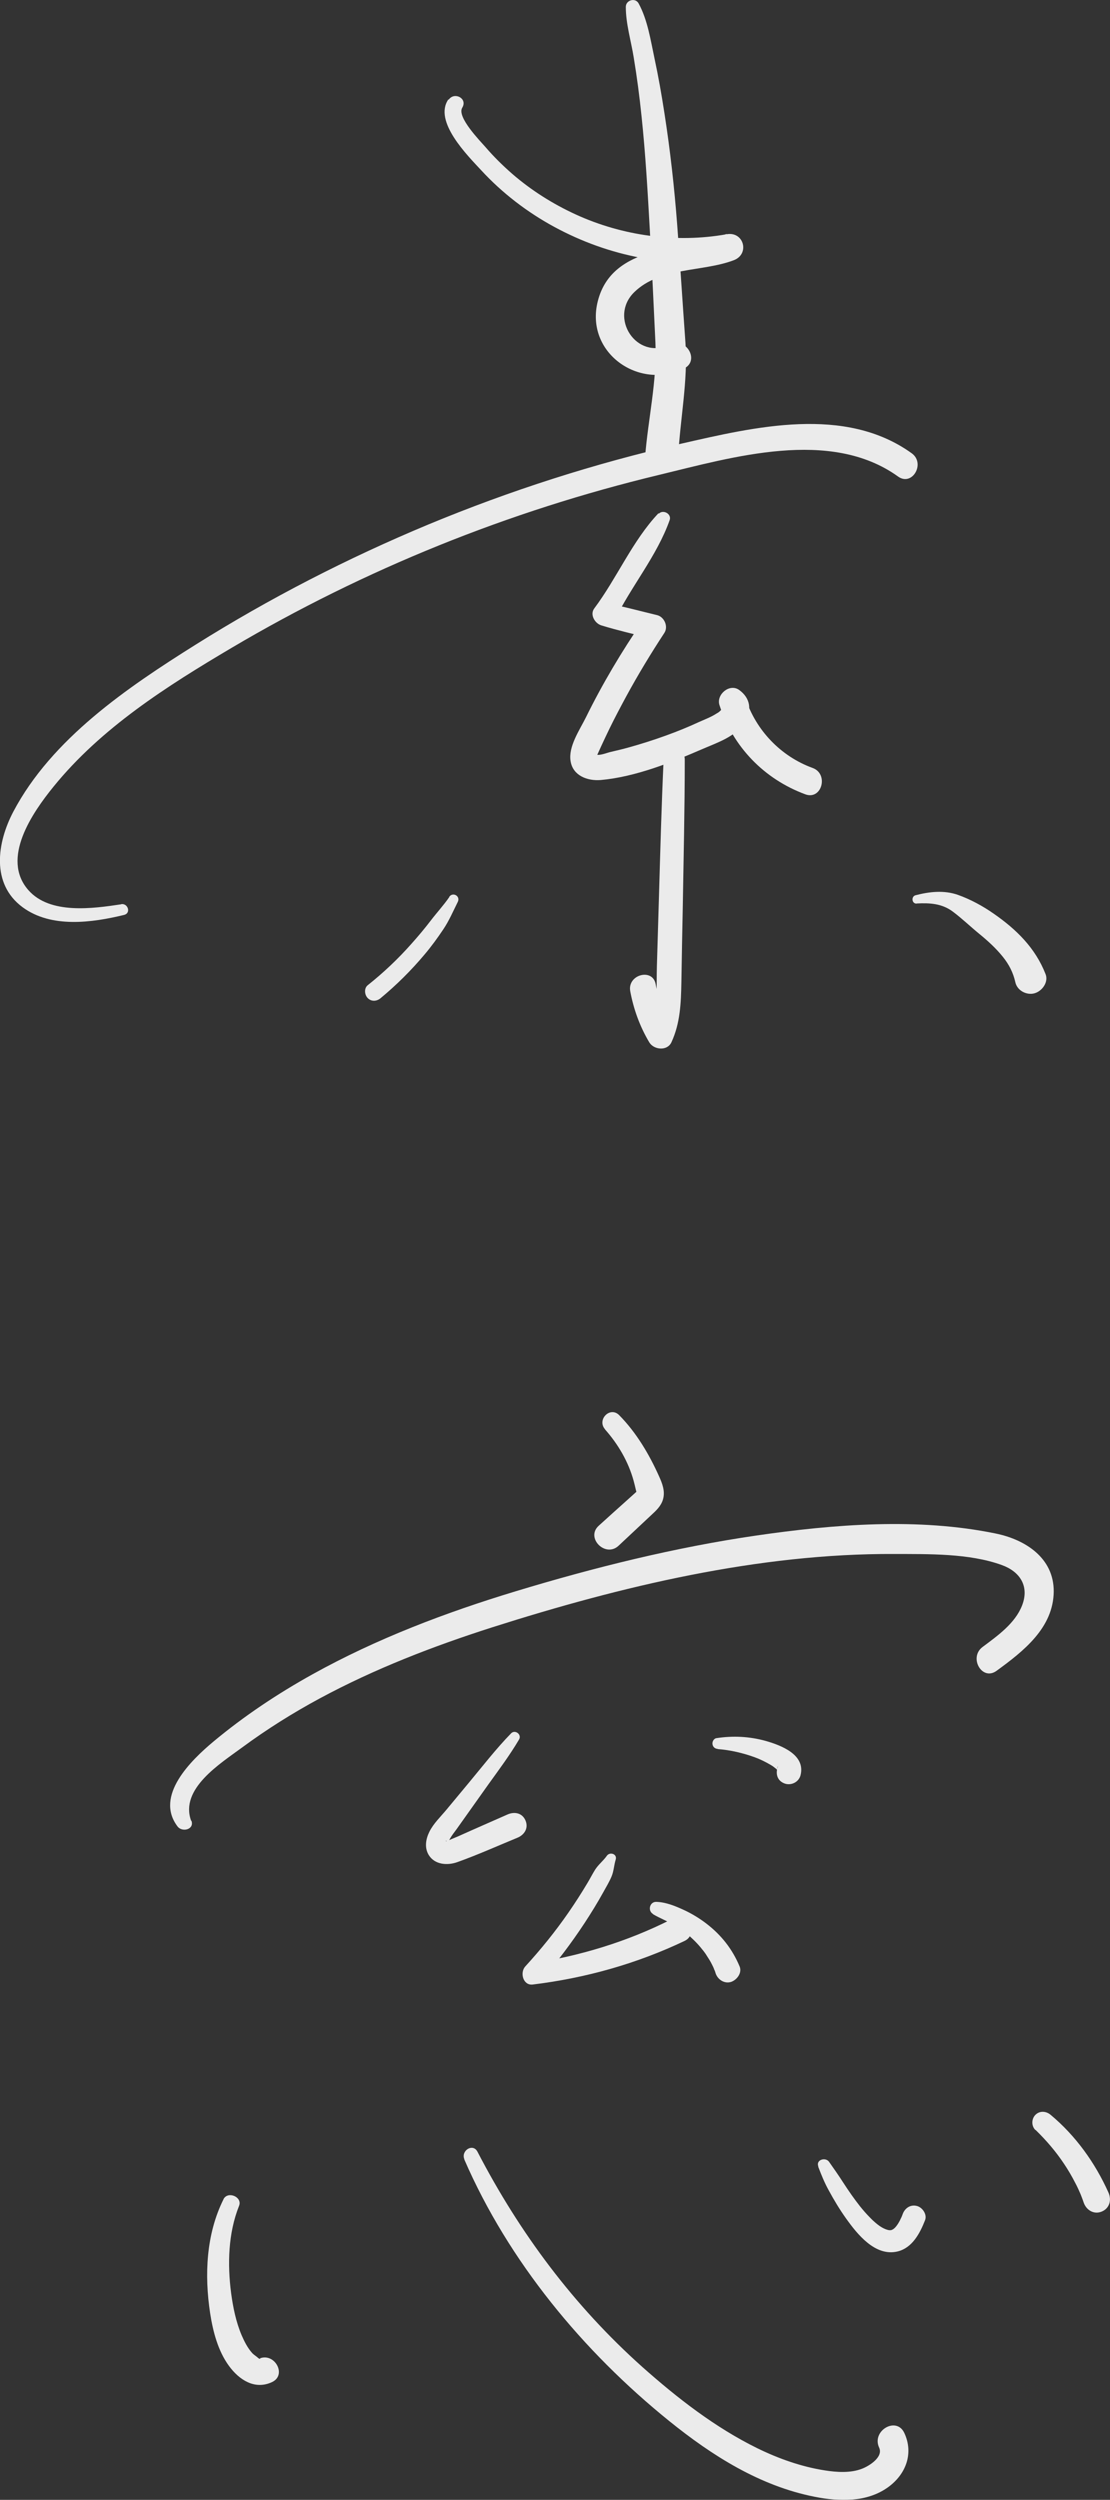 <?xml version="1.0" encoding="UTF-8"?><svg id="_レイヤー_2" xmlns="http://www.w3.org/2000/svg" viewBox="0 0 82.46 185.69"><rect x="0" y="0" width="82.46" height="185.69" fill="#333333" stroke="none"/><defs><style>.cls-1{opacity:.9;}.cls-2{fill:#fff;}</style></defs><g id="text"><g class="cls-1"><path class="cls-2" d="M46.49.5c0,1.27.39,2.53.59,3.78.24,1.45.43,2.9.58,4.36.3,2.84.46,5.7.62,8.55s.28,5.5.41,8.25c.13,2.88-.55,5.68-.77,8.54-.12,1.57,2.38,1.58,2.46,0,.14-2.86.74-5.66.54-8.54-.21-2.9-.39-5.81-.61-8.71-.21-2.78-.52-5.56-.95-8.32-.21-1.37-.45-2.73-.74-4.08-.29-1.36-.51-2.85-1.18-4.08-.25-.45-.95-.24-.95.26h0Z"/><path class="cls-2" d="M48.92,38.12c-1.94,2.05-3.08,4.81-4.77,7.07-.35.46.04,1.11.51,1.26,1.2.37,2.43.65,3.65.96-.18-.44-.36-.89-.54-1.33-1.58,2.3-3.01,4.7-4.24,7.2-.46.93-1.33,2.18-1.14,3.27.18,1.08,1.26,1.47,2.24,1.39,2.57-.23,5.27-1.31,7.62-2.33,1.07-.46,2.4-.9,3.06-1.94.57-.89.45-1.81-.4-2.42-.71-.51-1.72.34-1.46,1.13,1,3.1,3.32,5.49,6.37,6.62,1.23.46,1.77-1.52.54-1.96-2.36-.86-4.21-2.8-4.98-5.18l-1.46,1.13c-.07-.52-.17-.62-.31-.3-.11.13-.23.24-.38.31-.39.26-.88.44-1.3.63-.8.37-1.61.7-2.44,1-.91.33-1.82.62-2.75.88-.46.13-.93.24-1.4.35-.23.05-.83.3-1.06.18-.18-.01-.15,0,.09.03.1-.22.2-.44.3-.66.2-.43.4-.86.61-1.29.39-.8.81-1.59,1.23-2.37.88-1.62,1.83-3.19,2.84-4.73.32-.48,0-1.2-.54-1.33-1.22-.29-2.44-.63-3.67-.86.17.42.34.84.51,1.26,1.23-2.53,3.16-4.8,4.1-7.46.16-.46-.49-.81-.81-.47h0Z"/><path class="cls-2" d="M33.31,7.38c-1.13,1.63,1.42,4.17,2.45,5.28,1.55,1.68,3.4,3.1,5.41,4.19,4.09,2.22,8.72,3.11,13.33,2.46-.18-.64-.36-1.29-.53-1.93-3.21,1.22-8.48.73-9.56,4.99-.97,3.81,3.04,6.65,6.41,5,1.19-.58.15-2.37-1.04-1.78-2.49,1.22-4.59-2.01-2.66-3.89s5.08-1.49,7.39-2.37c1.21-.46.75-2.16-.53-1.93-3.76.67-7.74.12-11.21-1.47-1.7-.78-3.3-1.79-4.71-3.01-.71-.62-1.38-1.28-1.99-1.99-.4-.46-2.15-2.24-1.73-2.93s-.59-1.21-1.01-.59h0Z"/><path class="cls-2" d="M9.01,67.17c-2.12.32-5.3.77-6.9-1.05-2.07-2.35.31-5.77,1.86-7.68,3.55-4.38,8.44-7.48,13.24-10.32,9.86-5.83,20.59-10.16,31.73-12.84,5.48-1.32,12.75-3.5,17.78.12,1.05.75,2.05-.98,1.01-1.73-4.96-3.57-11.66-1.96-17.14-.71-6.41,1.46-12.7,3.48-18.77,6-6,2.5-11.8,5.48-17.31,8.94-5.05,3.17-10.66,6.97-13.52,12.39-1.21,2.3-1.67,5.36.69,7.1,2.13,1.57,5.15,1.15,7.54.57.53-.13.29-.88-.22-.8h0Z"/><path class="cls-2" d="M49.3,56.42c-.16,3.43-.25,6.86-.35,10.28-.05,1.68-.1,3.36-.15,5.04-.05,1.53.11,3.29-.57,4.71h1.65c-.6-1.05-.96-2.15-1.17-3.34-.22-1.23-2.12-.72-1.89.52.25,1.34.71,2.61,1.41,3.79.34.57,1.34.67,1.65,0,.66-1.43.71-2.92.74-4.47.03-1.81.06-3.63.1-5.44.06-3.7.15-7.39.15-11.09,0-1.01-1.52-1-1.57,0h0Z"/><path class="cls-2" d="M33.38,66.63c-.42.61-.93,1.16-1.38,1.75-.45.59-.93,1.16-1.43,1.72-.99,1.12-2.08,2.15-3.25,3.08-.29.23-.24.72,0,.96.28.28.68.24.96,0,1.18-.98,2.27-2.06,3.26-3.24.5-.59.95-1.21,1.38-1.85.44-.65.74-1.36,1.09-2.06.21-.43-.37-.76-.64-.37h0Z"/><path class="cls-2" d="M68.1,67.11c.97-.05,1.88,0,2.69.61.68.51,1.29,1.1,1.95,1.64s1.24,1.07,1.75,1.7c.47.58.78,1.19.94,1.91.14.62.85.98,1.43.81s1.05-.85.81-1.43c-.76-1.94-2.17-3.32-3.86-4.49-.8-.56-1.72-1.06-2.65-1.39-1.03-.36-2.11-.24-3.15.03-.33.09-.28.63.08.62h0Z"/><path class="cls-2" d="M34.49,160.4c3.29,7.58,8.82,14.26,15.22,19.43,3.18,2.57,6.74,4.83,10.81,5.63,1.81.36,3.86.43,5.44-.7,1.34-.96,1.93-2.52,1.22-4.04-.59-1.26-2.45-.16-1.87,1.09.33.71-.77,1.38-1.28,1.57-.85.33-1.88.26-2.76.12-1.74-.27-3.45-.88-5.02-1.65-3.13-1.54-5.93-3.72-8.53-6.03-5.09-4.55-9.11-9.94-12.25-15.99-.34-.66-1.25-.08-.97.57h0Z"/><path class="cls-2" d="M76.93,158.21c.82.8,1.51,1.61,2.11,2.51.31.46.59.94.84,1.43.07.13.13.25.19.38.03.07.07.14.1.22,0,.01.08.18.05.1-.04-.08.06.15.06.15.02.06.05.12.07.18.06.15.11.29.16.44.2.56.77.9,1.35.65s.73-.87.48-1.42c-.99-2.2-2.43-4.21-4.29-5.76-.33-.28-.81-.32-1.13,0-.3.3-.31.83,0,1.13h0Z"/><path class="cls-2" d="M16.61,163.35c-1.3,2.6-1.43,5.64-1,8.47.21,1.36.58,2.8,1.4,3.92.76,1.04,1.92,1.8,3.2,1.2,1.15-.54.15-2.28-1-1.72.23-.11.13.08-.02-.06s-.32-.23-.46-.38c-.34-.38-.58-.86-.78-1.32-.42-.99-.64-2.08-.78-3.13-.28-2.15-.22-4.45.59-6.48.27-.66-.84-1.13-1.16-.49h0Z"/><path class="cls-2" d="M44.94,106.17c.97,1.09,1.74,2.4,2.13,3.82.05.19.1.38.14.56.02.09.04.18.07.27.05.17-.01.11.03,0s.13-.14,0-.04c-.07.06-.14.13-.21.19-.17.15-.33.3-.5.45-.71.64-1.42,1.27-2.12,1.91-1,.9.5,2.41,1.48,1.48.8-.75,1.59-1.49,2.39-2.24.38-.35.77-.7.91-1.22.16-.6-.06-1.16-.3-1.69-.74-1.65-1.69-3.25-2.96-4.54-.68-.69-1.68.34-1.05,1.05h0Z"/><path class="cls-2" d="M14.2,135.25c-.87-2.38,2.18-4.26,3.79-5.45,1.83-1.35,3.76-2.56,5.76-3.64,4.08-2.2,8.43-3.88,12.84-5.29,9.55-3.04,19.77-5.49,29.84-5.44,2.55.01,5.56-.06,7.99.82,1.36.49,2.06,1.58,1.51,3-.52,1.34-1.83,2.26-2.94,3.09-1.04.78-.04,2.55,1.04,1.77,1.99-1.45,4.23-3.19,4.25-5.9.01-2.49-2.11-3.85-4.31-4.3-5.77-1.19-12.02-.69-17.79.15-6.04.88-12.03,2.37-17.87,4.14-5.21,1.58-10.33,3.52-15.1,6.17-2.59,1.44-5.07,3.09-7.35,4.99-1.65,1.38-4.4,4.03-2.67,6.31.35.46,1.27.22,1.03-.43h0Z"/><path class="cls-2" d="M37.98,128.74c-1.14,1.17-2.14,2.47-3.19,3.73-.54.65-1.08,1.3-1.62,1.95-.43.52-.97,1.03-1.27,1.64-.27.54-.38,1.19-.05,1.73.45.73,1.39.79,2.12.53,1.51-.54,2.98-1.2,4.46-1.81.52-.21.85-.71.61-1.28s-.82-.68-1.34-.45c-1.22.54-2.44,1.07-3.66,1.62-.27.12-.55.22-.81.35-.05.02-.1.02-.1.01-.02-.14.18.19.16.19-.03,0,.08-.27.13-.36.14-.25.33-.49.5-.72.78-1.1,1.57-2.21,2.35-3.31.79-1.1,1.6-2.18,2.29-3.35.22-.37-.29-.76-.59-.46h0Z"/><path class="cls-2" d="M53.31,129.92c.93.07,1.88.29,2.76.61.41.15.79.34,1.17.56.22.13.24.16.43.31.07.08.08.08.03.01.03.04.06.08.08.13-.04-.1-.04-.1-.02-.01-.04-.12-.03-.24.05-.36-.21.5-.12,1.06.43,1.29.49.21,1.09-.06,1.23-.59.39-1.53-1.43-2.22-2.57-2.55-1.22-.34-2.44-.4-3.68-.21-.2.03-.32.27-.29.45.03.21.19.34.4.35h0Z"/><path class="cls-2" d="M45.08,137.85c-.26.37-.62.64-.87,1.03-.2.32-.37.66-.57.99-.44.74-.91,1.47-1.4,2.18-.98,1.42-2.06,2.75-3.22,4.02-.41.45-.17,1.43.56,1.34,3.92-.48,7.71-1.54,11.28-3.24,1.08-.52.13-2.17-.95-1.62-3.3,1.68-6.88,2.76-10.54,3.31.26.44.51.88.77,1.32,1.19-1.37,2.29-2.82,3.29-4.34.49-.75.96-1.51,1.39-2.29.21-.38.44-.76.61-1.16s.18-.84.31-1.26-.44-.6-.66-.28h0Z"/><path class="cls-2" d="M48.5,142.18c.52.31,1.09.52,1.61.83s.92.61,1.36,1.03c.21.2.41.41.59.63.04.05.08.1.12.15.16.2-.09-.13.06.07.08.11.17.22.24.34.15.23.3.46.42.71.06.12.12.24.17.37-.09-.2,0,.03.02.05.03.07.05.14.07.21.15.46.64.8,1.14.65.43-.14.84-.66.65-1.14-.54-1.3-1.37-2.35-2.48-3.2-.51-.39-1.07-.73-1.65-1-.65-.3-1.35-.59-2.07-.61-.49-.01-.65.66-.24.9h0Z"/><path class="cls-2" d="M60.79,160.96c.23.6.46,1.17.77,1.73.39.72.81,1.42,1.28,2.08.84,1.18,2.17,2.86,3.83,2.47,1.1-.26,1.67-1.35,2.05-2.32.17-.43-.19-.95-.6-1.06-.48-.13-.9.16-1.06.6-.02.05-.04.11-.06.16,0-.01-.1.24-.05.12.04-.09-.03.05-.04.07-.02.04-.04.09-.06.13-.05.09-.1.18-.15.26-.03.04-.18.25-.11.16.08-.1-.08.09-.11.12-.05.05-.1.08-.15.13.14-.16.06-.05-.02,0-.02.01-.06.02-.08.04-.09.07.16-.03.04-.02-.03,0-.14.06-.16.04-.07-.05.23,0,.09-.01-.03,0-.07,0-.1,0s-.24-.02-.08,0-.09-.02-.13-.04c-.06-.02-.11-.04-.17-.06-.1-.03.18.1.03.01-.03-.02-.06-.03-.09-.04-.14-.07-.27-.15-.39-.24-.04-.03-.21-.16-.07-.05-.06-.05-.12-.1-.18-.15-.14-.12-.27-.24-.39-.37-.27-.27-.52-.56-.76-.86-.19-.24-.38-.5-.61-.82-.21-.3-.42-.61-.62-.92-.34-.53-.69-1.03-1.05-1.54-.26-.37-.99-.16-.8.34h0Z"/></g></g></svg>